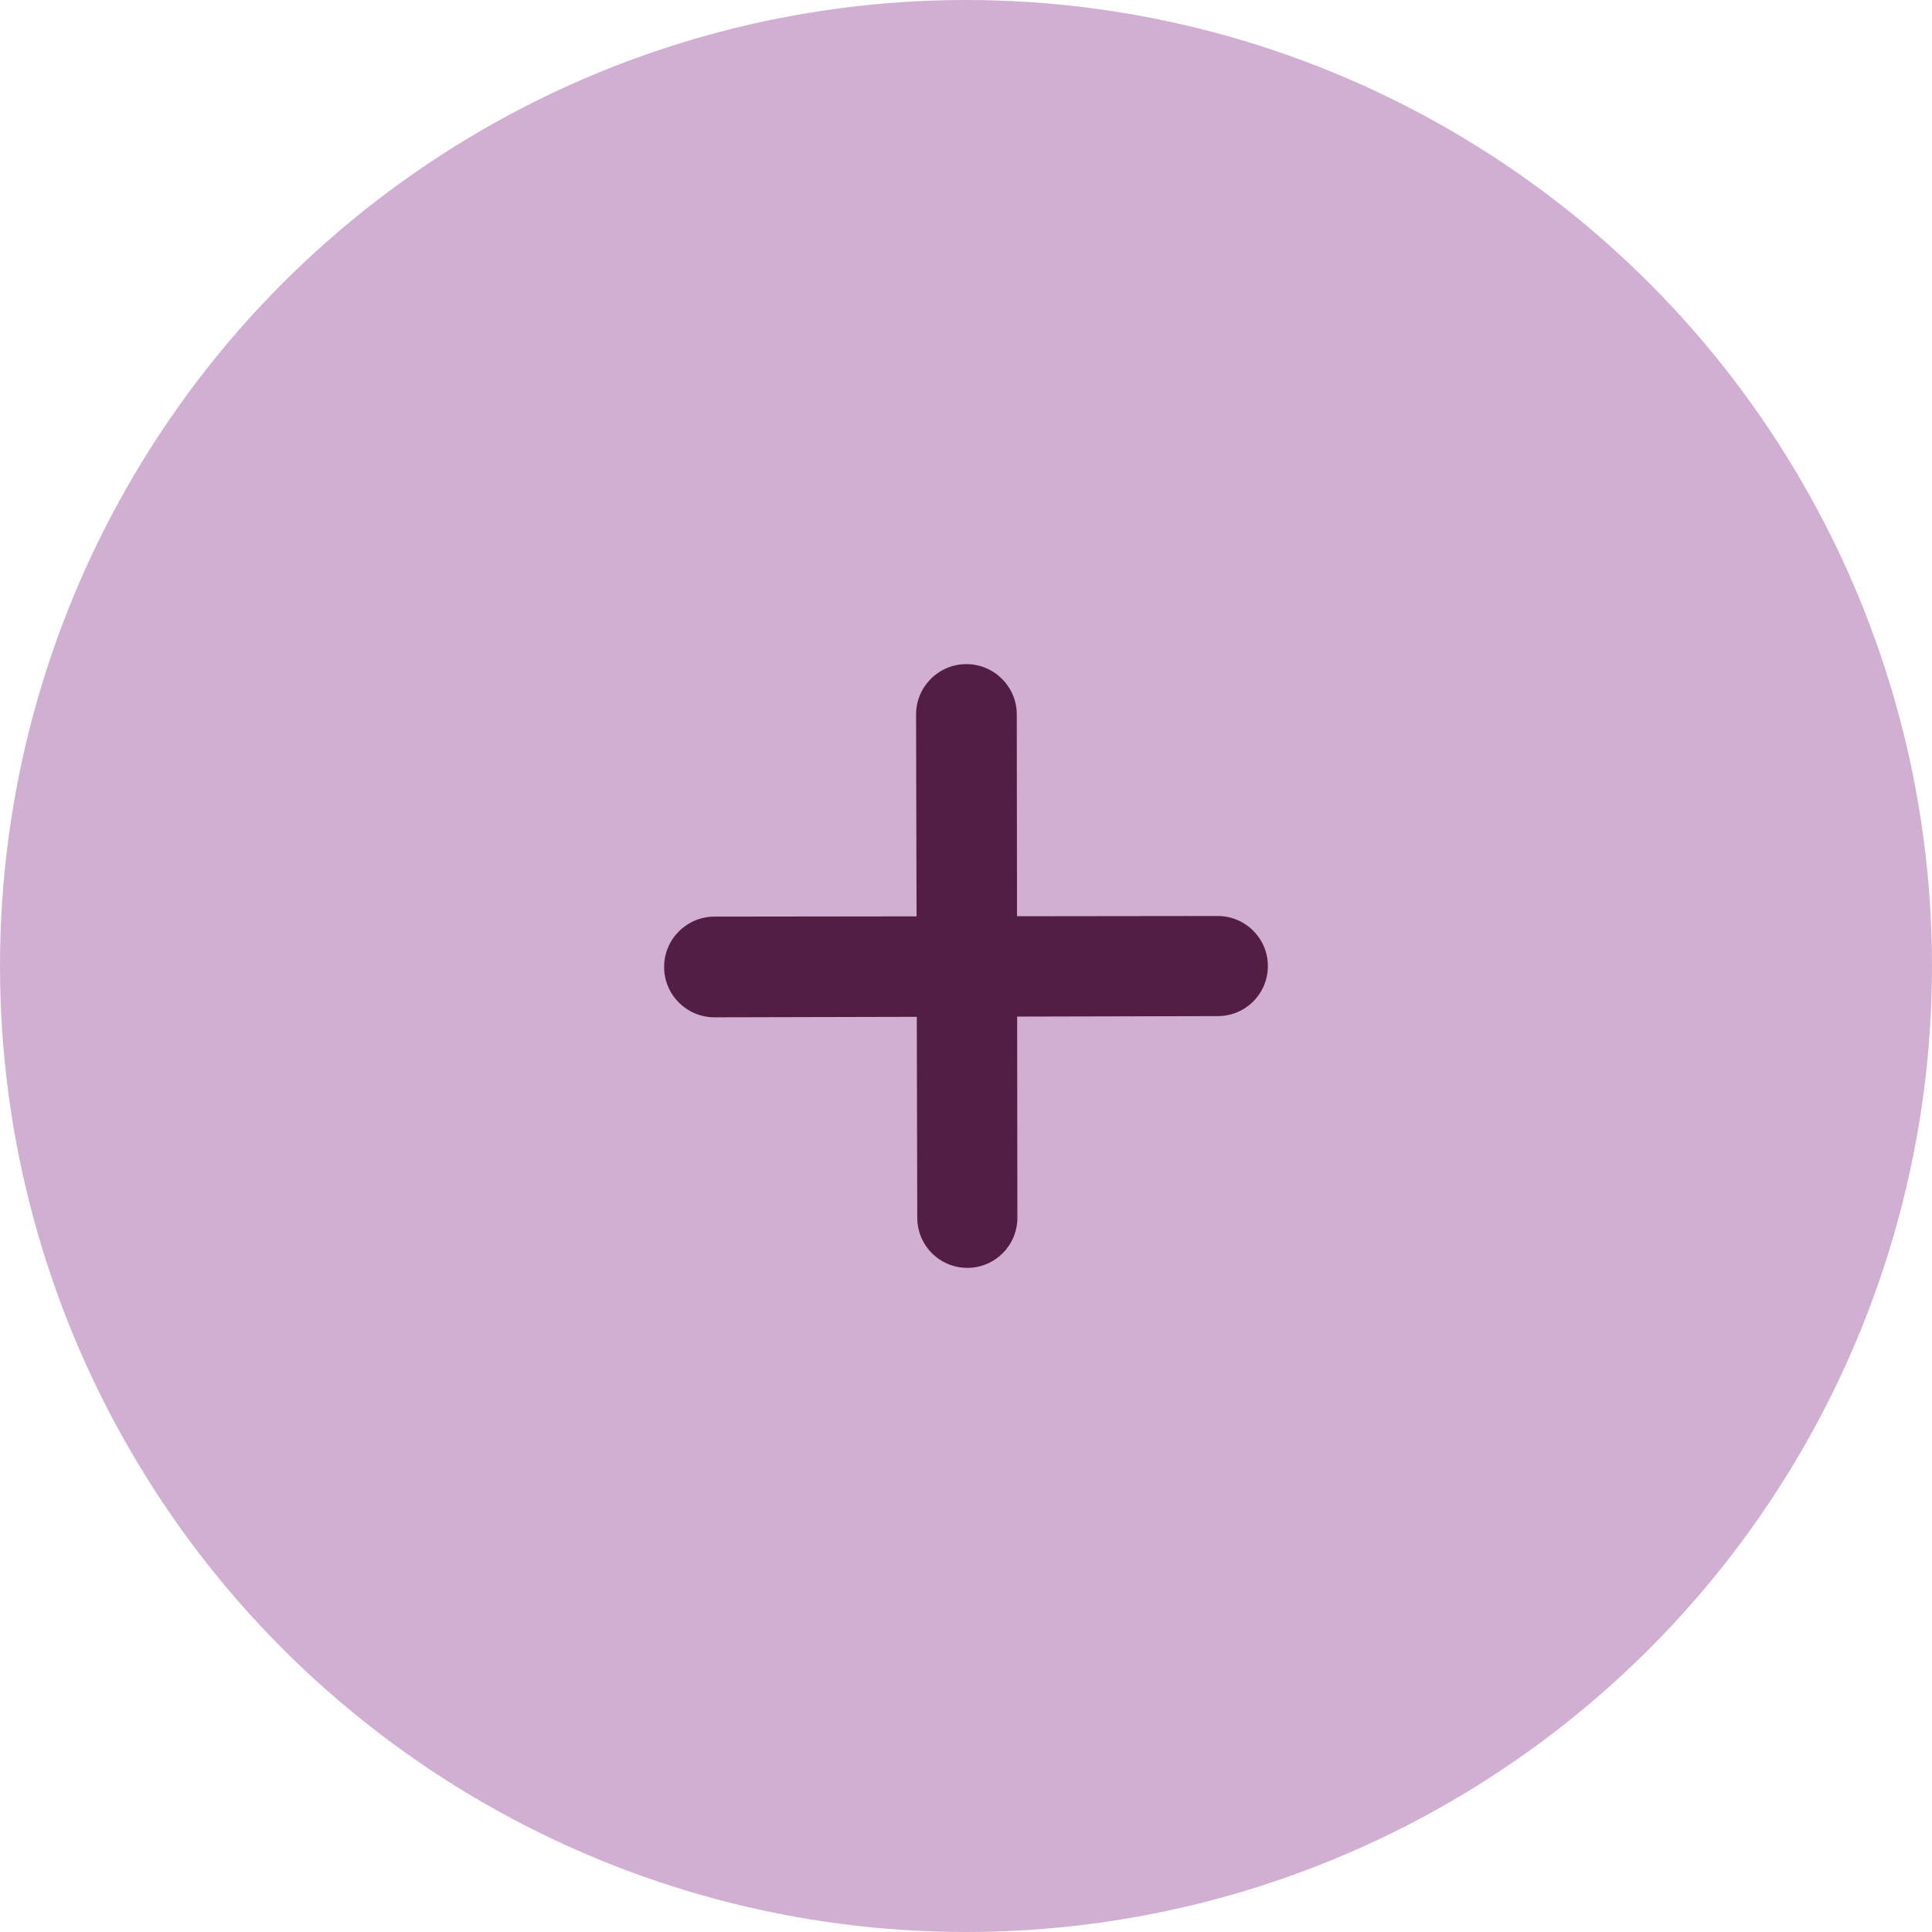 <svg width="32" height="32" viewBox="0 0 32 32" fill="none" xmlns="http://www.w3.org/2000/svg">
<circle cx="16" cy="16" r="16" fill="#D0AFD3"/>
<path d="M20.17 15.172C20.628 15.172 21 15.543 21 16.001C21 16.459 20.63 16.829 20.173 16.83L11.836 16.85C11.374 16.851 11 16.477 11 16.016C11 15.556 11.373 15.183 11.833 15.182L20.17 15.172ZM16.851 20.17C16.851 20.628 16.48 21 16.022 21C15.565 21 15.194 20.63 15.193 20.173L15.173 11.836C15.172 11.374 15.546 11 16.007 11C16.467 11 16.84 11.373 16.841 11.833L16.851 20.17Z" fill="#531E44"/>
</svg>
